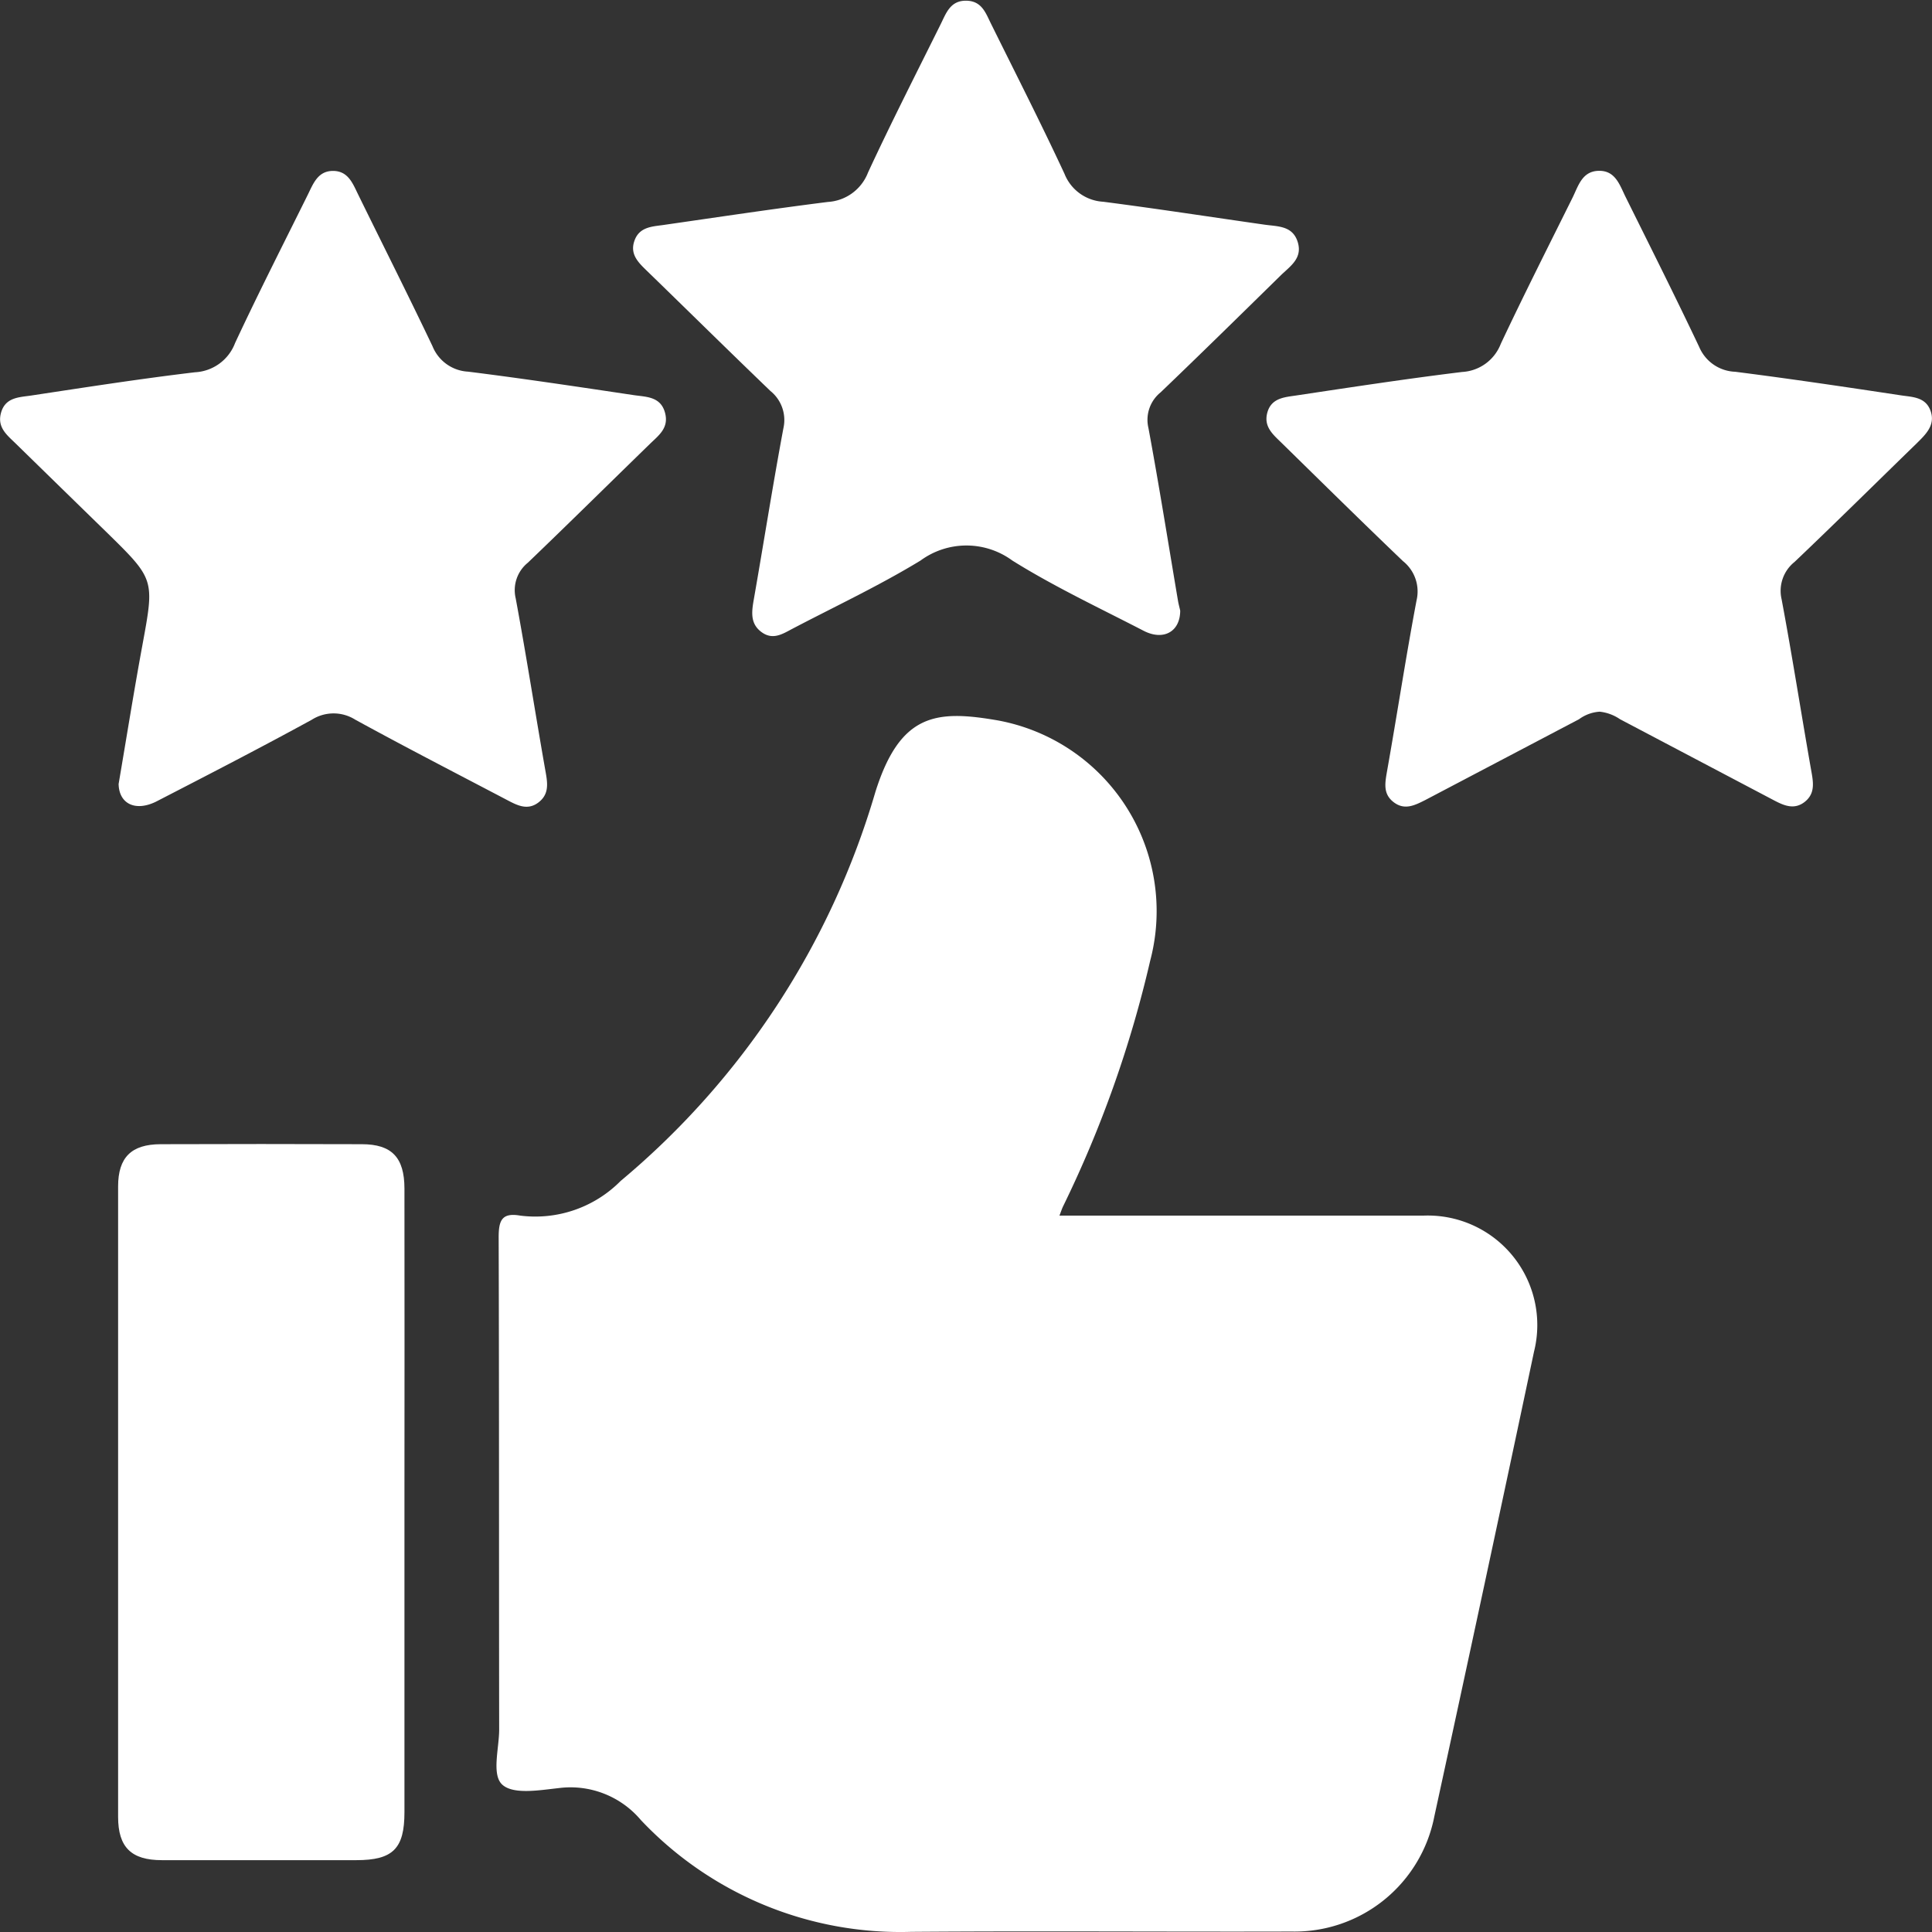 <?xml version="1.0" encoding="UTF-8"?>
<svg xmlns="http://www.w3.org/2000/svg" width="38" height="38" viewBox="0 0 38 38">
  <rect x="0" y="0" width="38" height="38" fill="#333333" stroke="none"/>
  <g id="Group_1025" data-name="Group 1025" transform="translate(947.447 -1649.645)">
    <path id="Path_3299" data-name="Path 3299" d="M-851.26,1786.237h4.252c.968,0,1.936,0,2.9,0a2.154,2.154,0,0,1,2.182,2.676q-.967,4.575-1.961,9.143a2.8,2.8,0,0,1-2.806,2.262c-2.494.007-4.988-.013-7.481.006a7.017,7.017,0,0,1-5.32-2.2,1.81,1.81,0,0,0-1.618-.627c-.372.04-.876.13-1.1-.062s-.068-.715-.068-1.092c-.005-3.227,0-6.454-.01-9.68,0-.329.061-.488.42-.427a2.361,2.361,0,0,0,1.98-.682,15.705,15.705,0,0,0,5.007-7.641c.49-1.569,1.211-1.623,2.408-1.417a3.814,3.814,0,0,1,3,4.726,22.56,22.56,0,0,1-1.711,4.827C-851.211,1786.1-851.226,1786.149-851.26,1786.237Z" transform="translate(-75.349 -112.682)" fill="#fff"></path>
    <path id="Path_3300" data-name="Path 3300" d="M-828.942,1661.655c0,.415-.328.595-.713.4-.87-.45-1.761-.868-2.589-1.385a1.525,1.525,0,0,0-1.805,0c-.821.5-1.7.911-2.554,1.36-.184.1-.366.2-.573.048s-.2-.357-.162-.589c.2-1.139.379-2.281.591-3.418a.734.734,0,0,0-.255-.736c-.814-.782-1.617-1.575-2.427-2.361-.173-.168-.344-.331-.245-.6.092-.254.323-.272.54-.3,1.087-.156,2.173-.32,3.263-.457a.905.905,0,0,0,.789-.579c.455-.981.946-1.944,1.427-2.913.109-.219.19-.475.513-.466.3.008.375.244.478.451.486.982.984,1.96,1.446,2.953a.872.872,0,0,0,.761.55c1.06.137,2.117.3,3.175.451.257.037.55.017.651.34s-.15.478-.334.658c-.785.77-1.569,1.54-2.362,2.3a.694.694,0,0,0-.24.7c.211,1.137.392,2.279.585,3.419C-828.971,1661.538-828.952,1661.609-828.942,1661.655Z" transform="translate(-95.292)" fill="#fff"></path>
    <path id="Path_3301" data-name="Path 3301" d="M-725.381,1688.87a.765.765,0,0,0-.406.148l-3.027,1.591c-.2.1-.4.205-.614.045s-.178-.368-.138-.6c.2-1.124.371-2.253.583-3.374a.763.763,0,0,0-.268-.772c-.805-.77-1.6-1.554-2.394-2.332-.17-.165-.353-.32-.27-.6s.345-.292.569-.326c1.086-.163,2.171-.329,3.261-.462a.865.865,0,0,0,.758-.552c.454-.965.936-1.917,1.41-2.872.115-.231.186-.524.516-.532s.414.281.529.513c.487.982.979,1.961,1.448,2.951a.8.8,0,0,0,.707.488c1.089.138,2.175.3,3.261.464.223.034.487.029.584.309s-.1.462-.277.638c-.8.777-1.591,1.561-2.4,2.33a.727.727,0,0,0-.254.734c.213,1.136.39,2.279.591,3.417.038.215.056.41-.129.562-.208.169-.412.081-.613-.025l-3.026-1.594A.872.872,0,0,0-725.381,1688.87Z" transform="translate(-190.602 -25.227)" fill="#fff"></path>
    <path id="Path_3302" data-name="Path 3302" d="M-945.114,1690.286c.155-.909.3-1.82.467-2.726.239-1.3.247-1.294-.7-2.222q-.9-.877-1.794-1.751c-.167-.163-.362-.312-.288-.594.083-.317.362-.312.6-.348,1.071-.162,2.142-.329,3.218-.457a.891.891,0,0,0,.788-.576c.457-.979.948-1.943,1.428-2.912.11-.222.2-.48.512-.472.285.008.374.246.477.457.49,1,.989,1.989,1.466,2.991a.8.8,0,0,0,.7.5c1.089.136,2.176.3,3.261.462.235.035.519.024.609.335s-.124.457-.3.63c-.8.778-1.591,1.56-2.395,2.331a.694.694,0,0,0-.239.7c.211,1.137.388,2.28.589,3.418.041.23.068.44-.145.6s-.416.053-.614-.051c-1-.525-2-1.04-2.984-1.579a.8.8,0,0,0-.856,0c-1.012.554-2.039,1.083-3.065,1.612C-944.787,1690.834-945.106,1690.674-945.114,1690.286Z" transform="translate(0 -25.221)" fill="#fff"></path>
    <path id="Path_3303" data-name="Path 3303" d="M-922.09,1854.98q0,3.057,0,6.113c0,.716-.227.942-.946.942q-1.913,0-3.826,0c-.6,0-.86-.253-.86-.851q0-6.2,0-12.4c0-.572.261-.829.835-.831q1.979-.007,3.958,0c.59,0,.838.261.839.871Q-922.087,1851.9-922.09,1854.98Z" transform="translate(-17.402 -175.803)" fill="#fff"></path>
  </g>
</svg>
